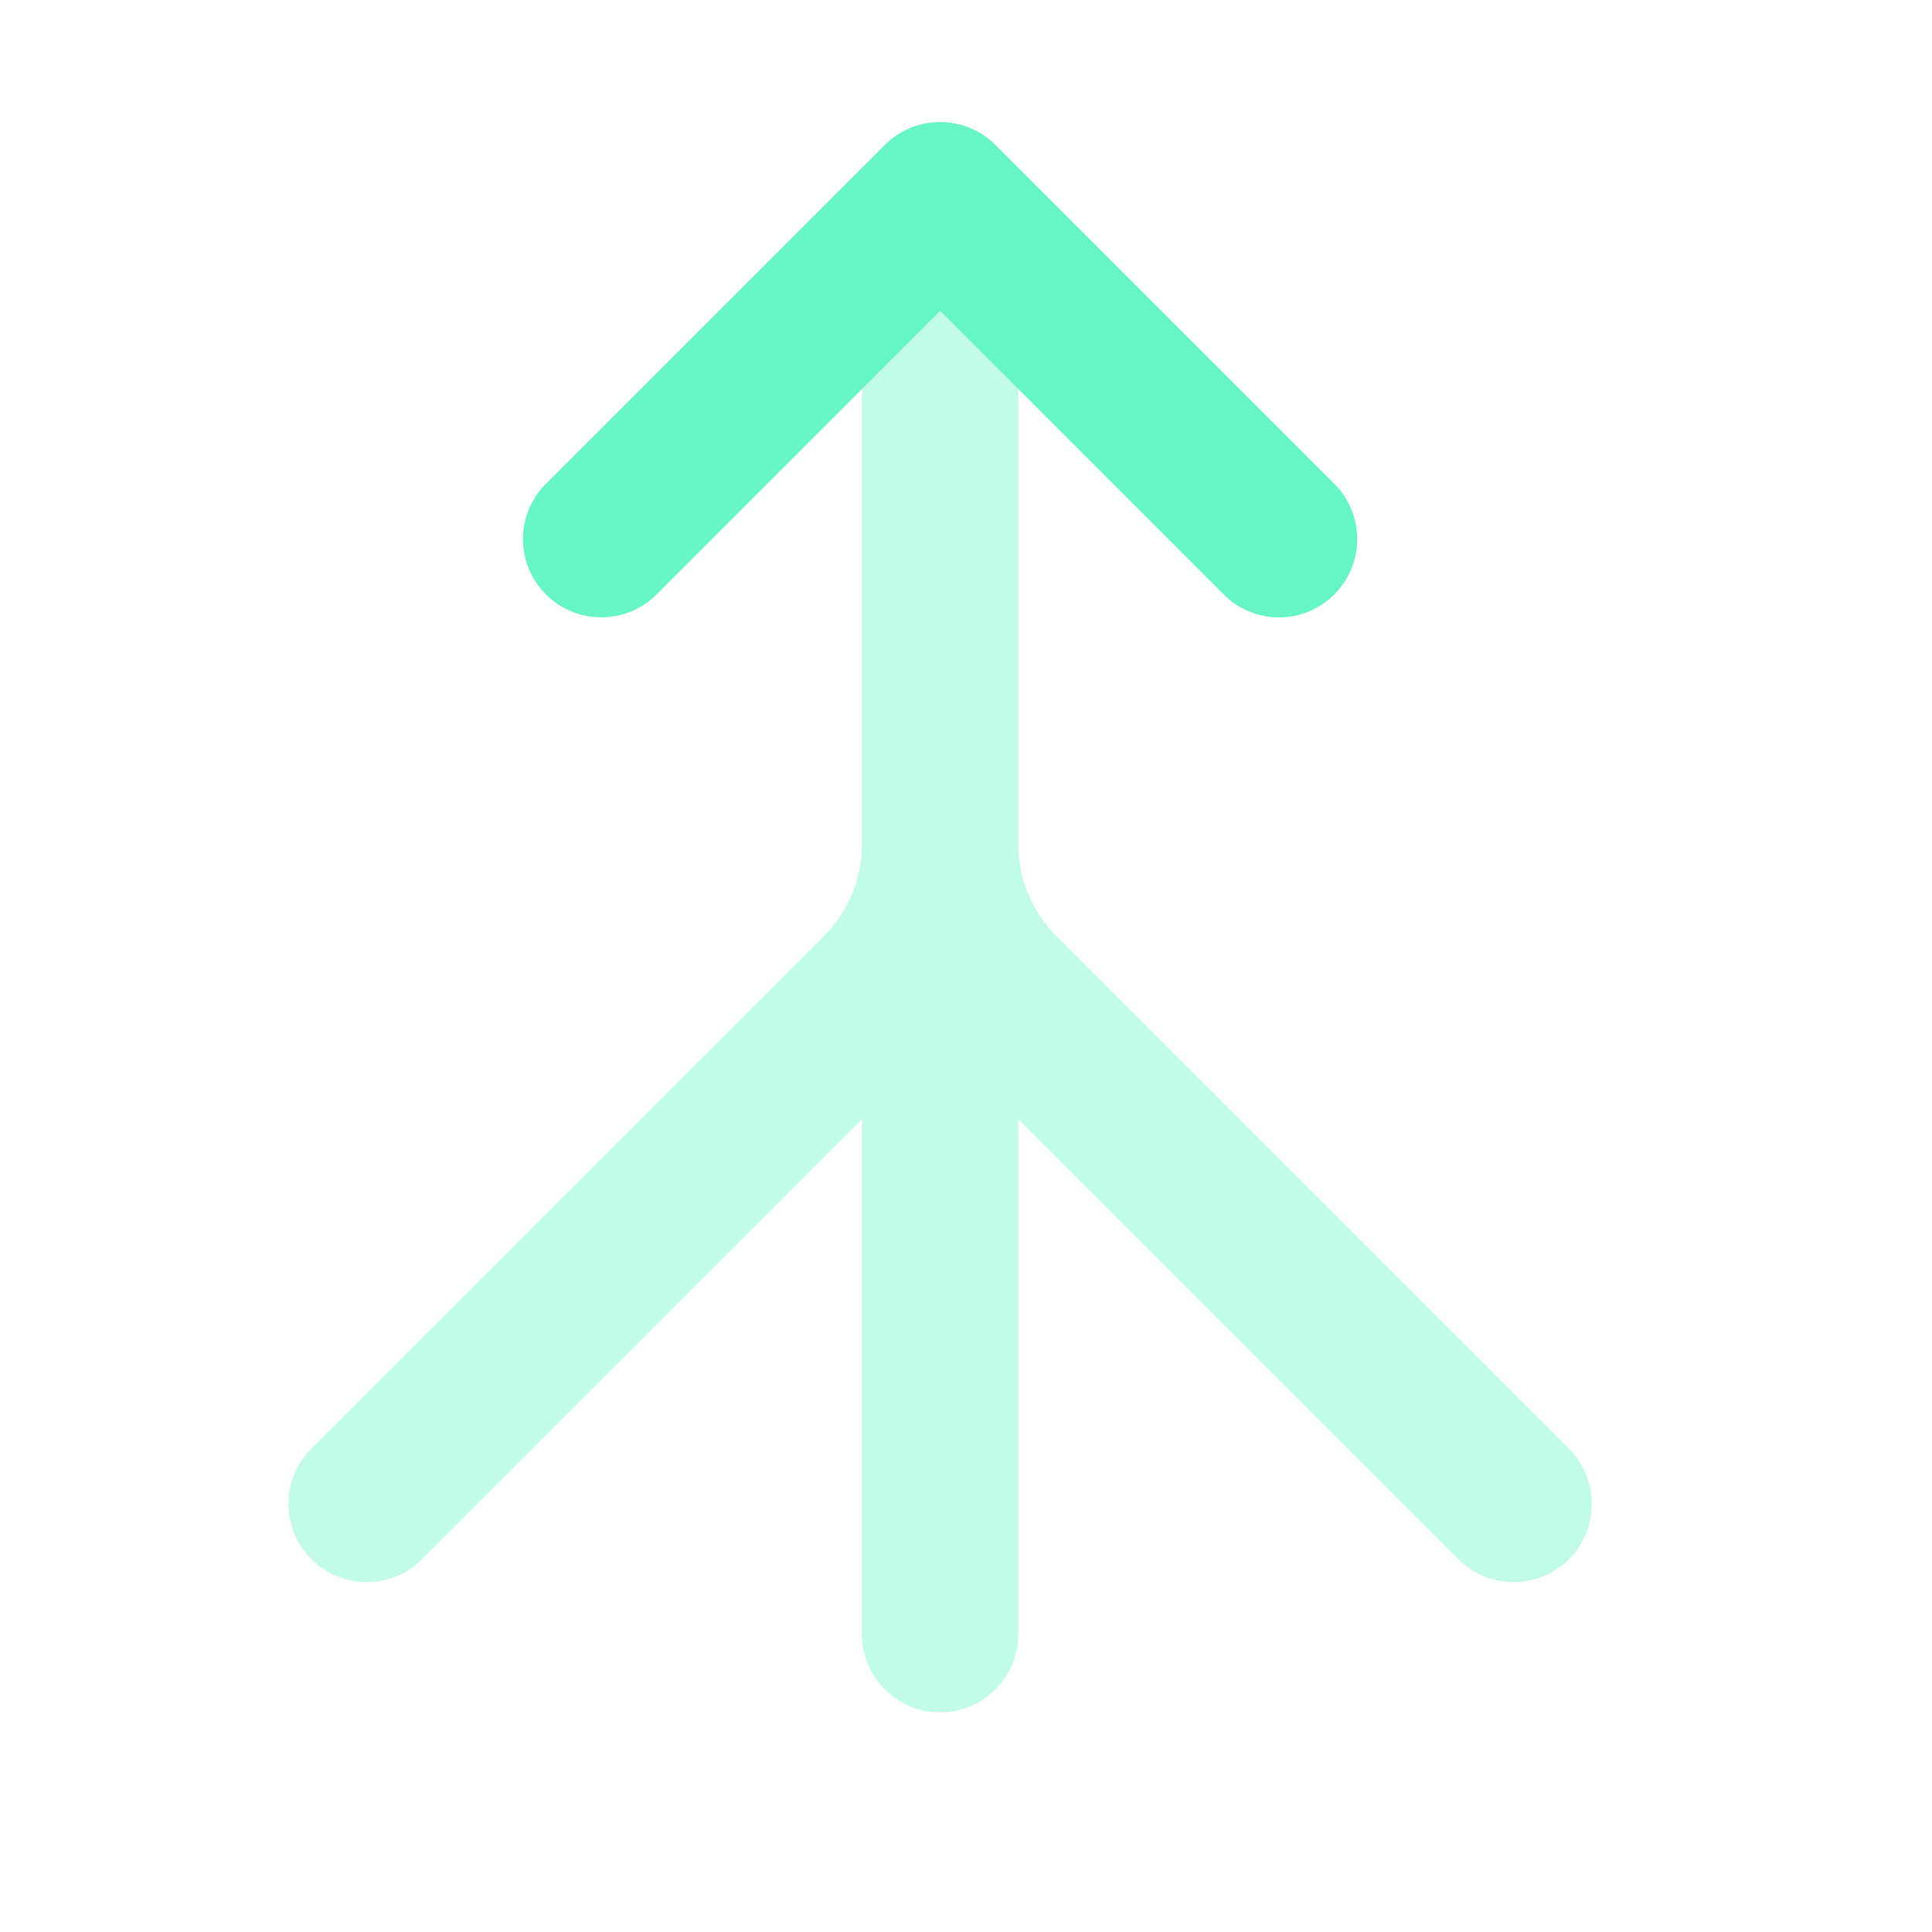 <svg width="35" height="35" viewBox="0 0 35 35" fill="none" xmlns="http://www.w3.org/2000/svg">
<path opacity="0.4" d="M28.422 26.242L19.14 16.96C18.694 16.514 18.448 15.921 18.448 15.29V4.104C18.448 3.322 17.814 2.688 17.032 2.688C16.25 2.688 15.615 3.322 15.615 4.104V15.288C15.615 15.919 15.369 16.512 14.924 16.958L5.642 26.242C5.088 26.795 5.088 27.693 5.642 28.246C5.917 28.522 6.28 28.662 6.643 28.662C7.005 28.662 7.368 28.524 7.644 28.246L15.615 20.275V29.604C15.615 30.386 16.25 31.021 17.032 31.021C17.814 31.021 18.448 30.386 18.448 29.604V20.275L26.419 28.246C26.695 28.522 27.058 28.662 27.421 28.662C27.783 28.662 28.146 28.524 28.422 28.246C28.975 27.693 28.975 26.795 28.422 26.242Z" fill="#67F5C5"/>
<path d="M23.17 11.185C22.808 11.185 22.445 11.047 22.169 10.769L17.032 5.631L11.894 10.769C11.34 11.322 10.443 11.322 9.89 10.769C9.336 10.216 9.336 9.318 9.89 8.765L16.029 2.626C16.582 2.073 17.479 2.073 18.033 2.626L24.172 8.765C24.725 9.318 24.725 10.216 24.172 10.769C23.896 11.045 23.533 11.185 23.17 11.185Z" fill="#67F5C5"/>
</svg>
